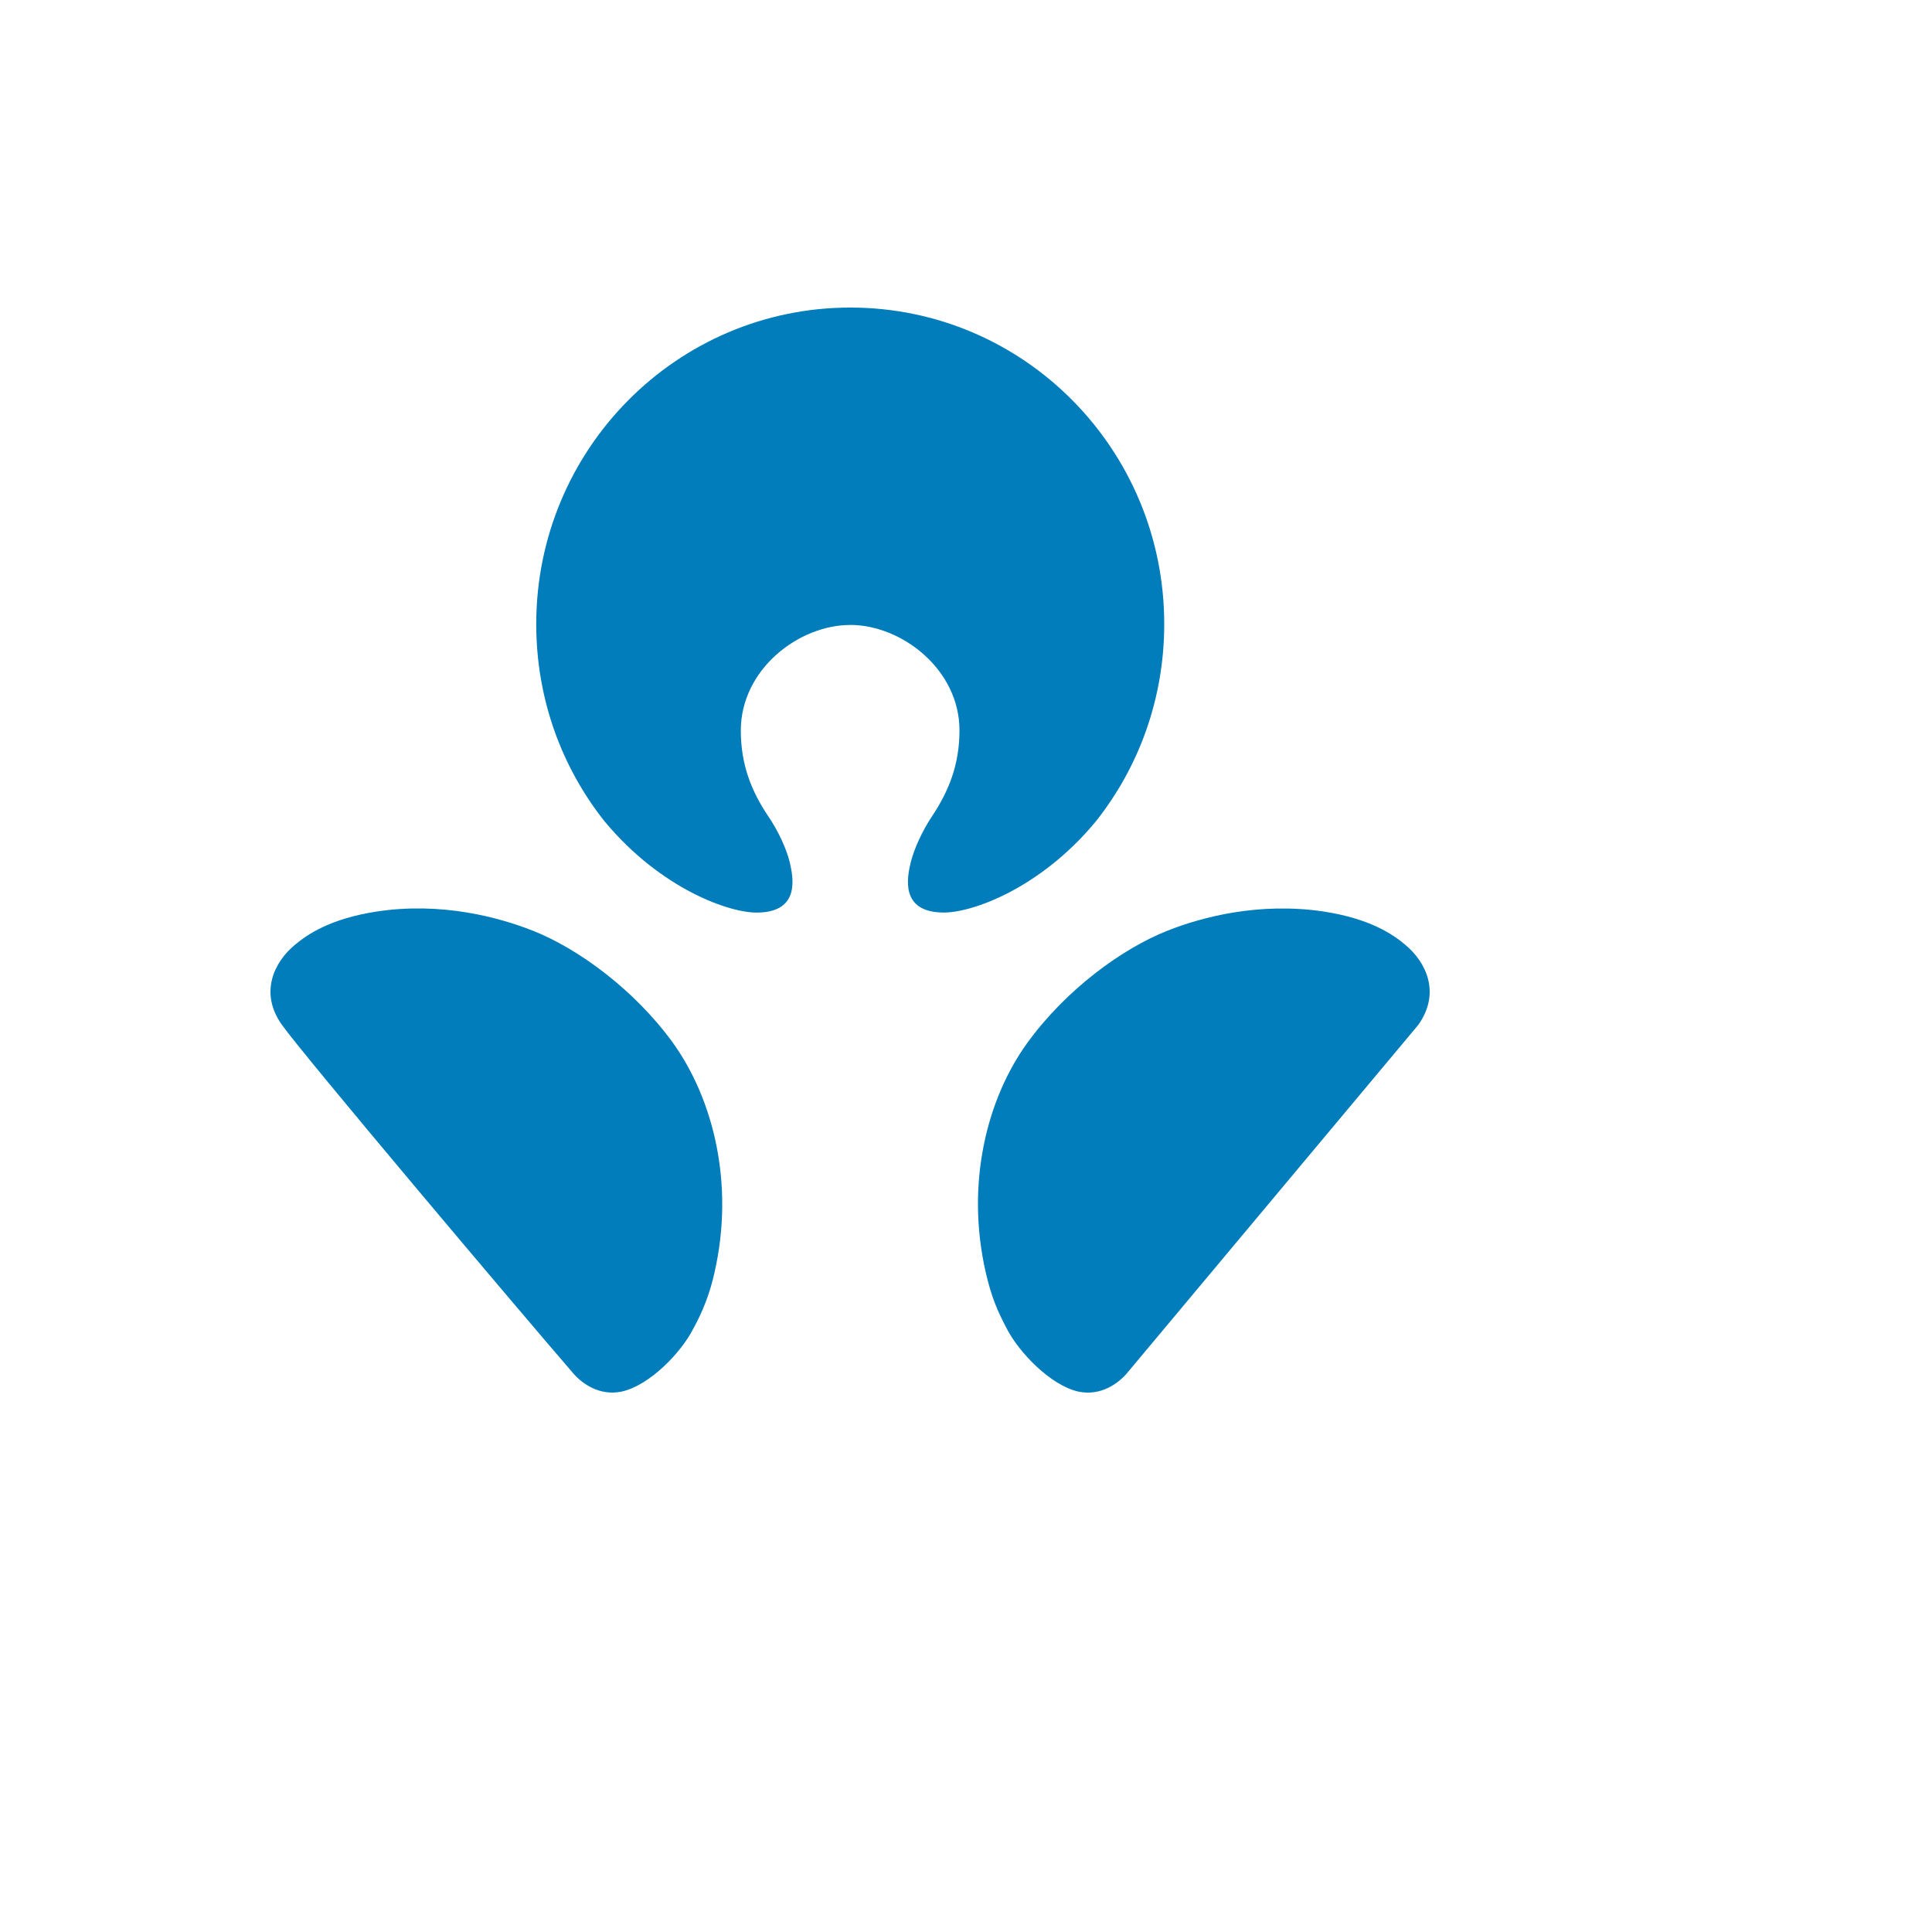<svg xmlns="http://www.w3.org/2000/svg" version="1.1" xmlns:xlink="http://www.w3.org/1999/xlink" width="100%" height="100%" id="svgWorkerArea" viewBox="-25 -25 625 625" xmlns:idraw="https://idraw.muisca.co" style="background: white;"><defs id="defsdoc"><pattern id="patternBool" x="0" y="0" width="10" height="10" patternUnits="userSpaceOnUse" patternTransform="rotate(35)"><circle cx="5" cy="5" r="4" style="stroke: none;fill: #ff000070;"></circle></pattern></defs><g id="fileImp-943598970" class="cosito"><path id="pathImp-563678449" fill="#007dba" class="grouped" d="M250.103 177.168C266.609 177.168 285.394 191.494 285.394 211.281 285.394 222.431 281.838 231.044 276.605 238.907 273.254 243.923 270.699 249.688 269.644 253.872 268.508 258.589 266.023 270.009 279.986 270.202 289.068 270.436 311.421 262.585 329.48 240.747 343.366 223.257 351.628 201.08 351.628 176.881 351.628 120.338 306.23 74.495 250.098 74.495 193.965 74.495 148.474 120.356 148.474 176.892 148.474 201.091 156.718 223.263 170.622 240.759 188.71 262.532 211.051 270.442 220.116 270.214 234.078 270.026 231.553 258.6 230.469 253.884 229.444 249.706 226.871 243.935 223.438 238.919 218.164 231.056 214.649 222.443 214.649 211.292 214.69 191.505 233.399 177.179 250.039 177.179M429.639 280.655C425.537 277.21 418.178 272.182 403.19 269.874 382.389 266.768 363.827 271.643 352.653 276.085 337.964 281.897 319.865 295.116 307.361 312.336 294.177 330.529 287.345 357.998 293.884 386.62 295.736 394.677 297.734 399.218 300.722 404.866 304.63 412.483 314.925 423.265 323.942 425.198 331.067 426.663 336.634 422.573 339.364 419.479 339.364 419.479 433.822 306.541 433.822 306.541 441.146 296.2 436.365 286.268 429.633 280.672M147.378 276.09C136.198 271.655 117.66 266.716 96.853 269.88 81.865 272.194 74.5 277.221 70.387 280.661 63.649 286.256 58.832 296.188 66.197 306.53 73.615 316.936 142.439 398.427 160.608 419.468 163.339 422.562 168.905 426.657 176.042 425.186 185.112 423.253 195.378 412.53 199.262 404.855 202.441 399.144 204.762 392.995 206.153 386.609 212.68 357.98 205.743 330.518 192.676 312.324 180.161 295.098 162.032 281.885 147.366 276.073"></path></g></svg>